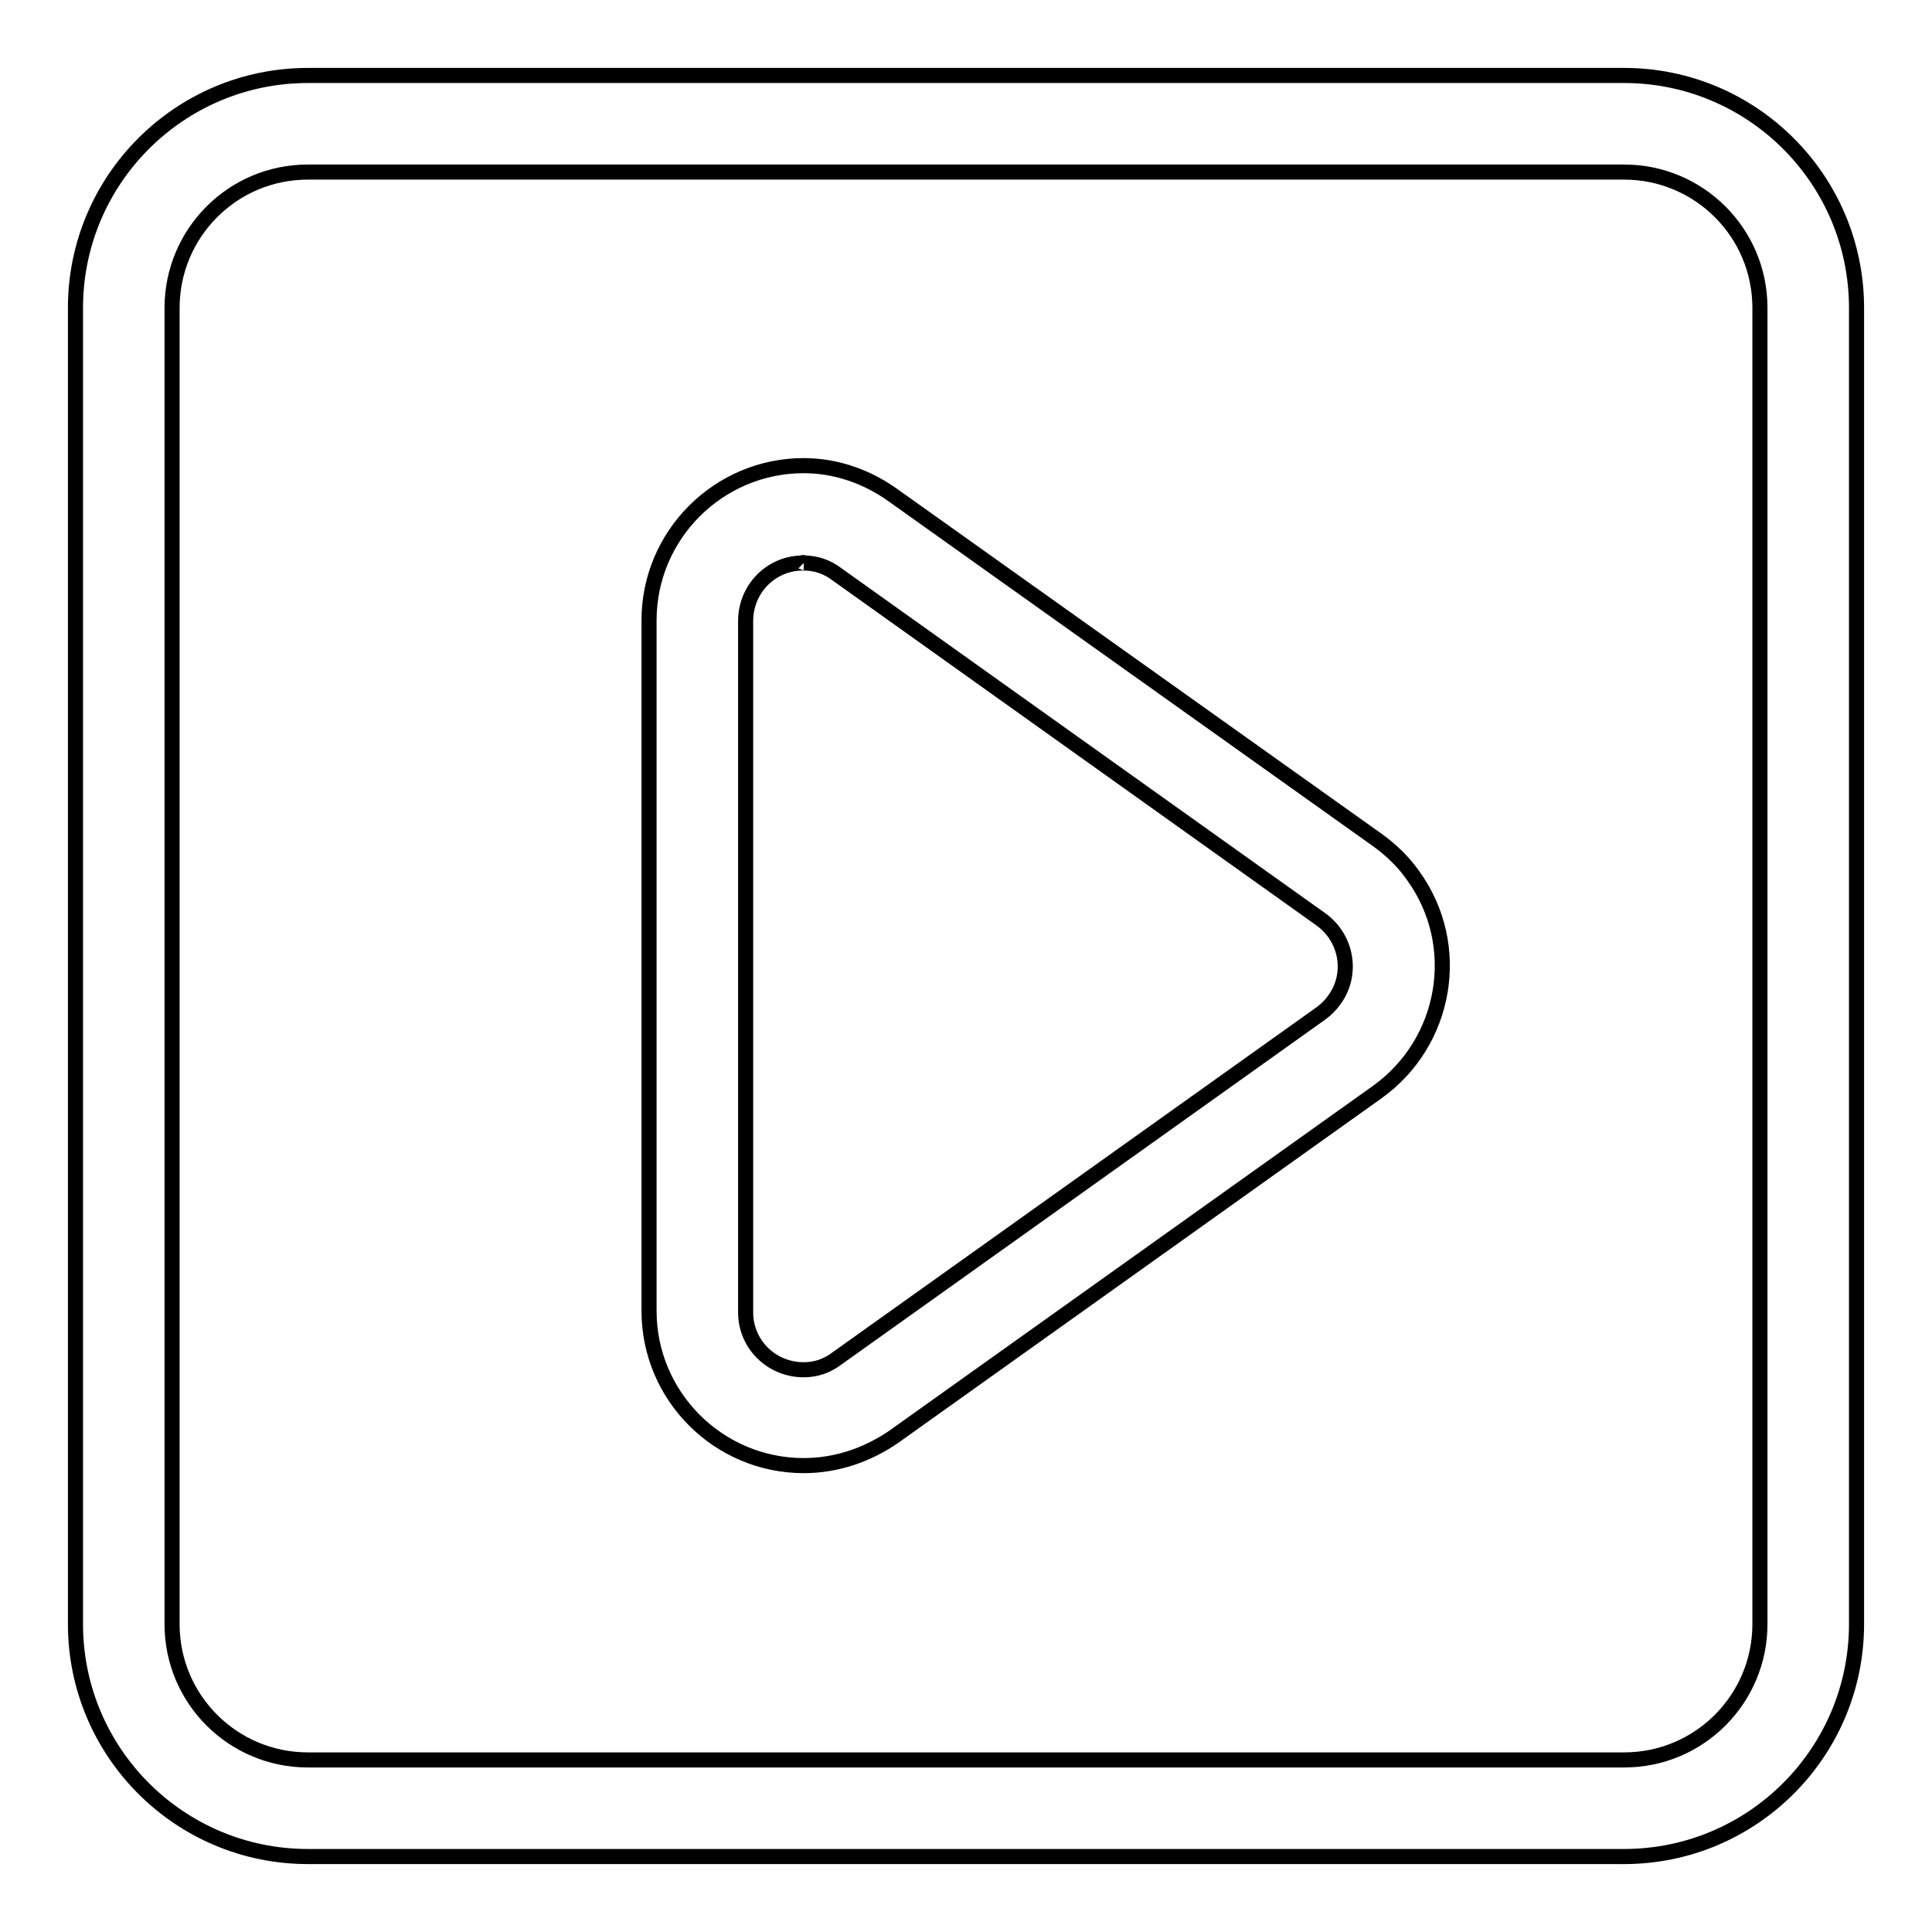 <?xml version="1.0" encoding="utf-8"?>
<!-- Svg Vector Icons : http://www.onlinewebfonts.com/icon -->
<!DOCTYPE svg PUBLIC "-//W3C//DTD SVG 1.1//EN" "http://www.w3.org/Graphics/SVG/1.1/DTD/svg11.dtd">
<svg version="1.1" xmlns="http://www.w3.org/2000/svg" xmlns:xlink="http://www.w3.org/1999/xlink" x="0px" y="0px" viewBox="0 0 256 256" enable-background="new 0 0 256 256" xml:space="preserve">
<g> <path stroke-width="2" fill-opacity="0" stroke="#000000"  d="M215.2,22.8c9.9,0,18,8,18,18l0,0v174.4c0,9.9-8,18-18,18H40.8c-9.9,0-18-8-18-18l0,0V40.8 c0-9.9,8-18,18-18H215.2 M215.2,10H40.8C23.8,10,10,23.8,10,40.8v174.4c0,17,13.8,30.8,30.8,30.8l0,0h174.4 c17,0,30.8-13.8,30.8-30.8l0,0V40.8C246,23.8,232.2,10,215.2,10L215.2,10L215.2,10z M106.5,74.6c1.6,0,3.1,0.5,4.4,1.5l64.1,45.7 c3.5,2.5,4.3,7.3,1.8,10.7c-0.5,0.7-1.1,1.3-1.8,1.8L110.9,180c-1.3,1-2.8,1.5-4.4,1.5c-4.3,0-7.7-3.4-7.7-7.6c0,0,0-0.1,0-0.1 V82.3c0-4.3,3.4-7.7,7.6-7.7C106.4,74.5,106.4,74.5,106.5,74.6 M106.5,61.7c-11.3,0-20.5,9.2-20.5,20.5v91.5 c0,11.3,9.2,20.5,20.5,20.5c4.3,0,8.4-1.4,11.9-3.8l64.1-45.7c9.2-6.6,11.4-19.4,4.8-28.6c-1.3-1.9-3-3.5-4.8-4.8l-64.2-45.7 C114.8,63.1,110.7,61.7,106.5,61.7L106.5,61.7z"/></g>
</svg>